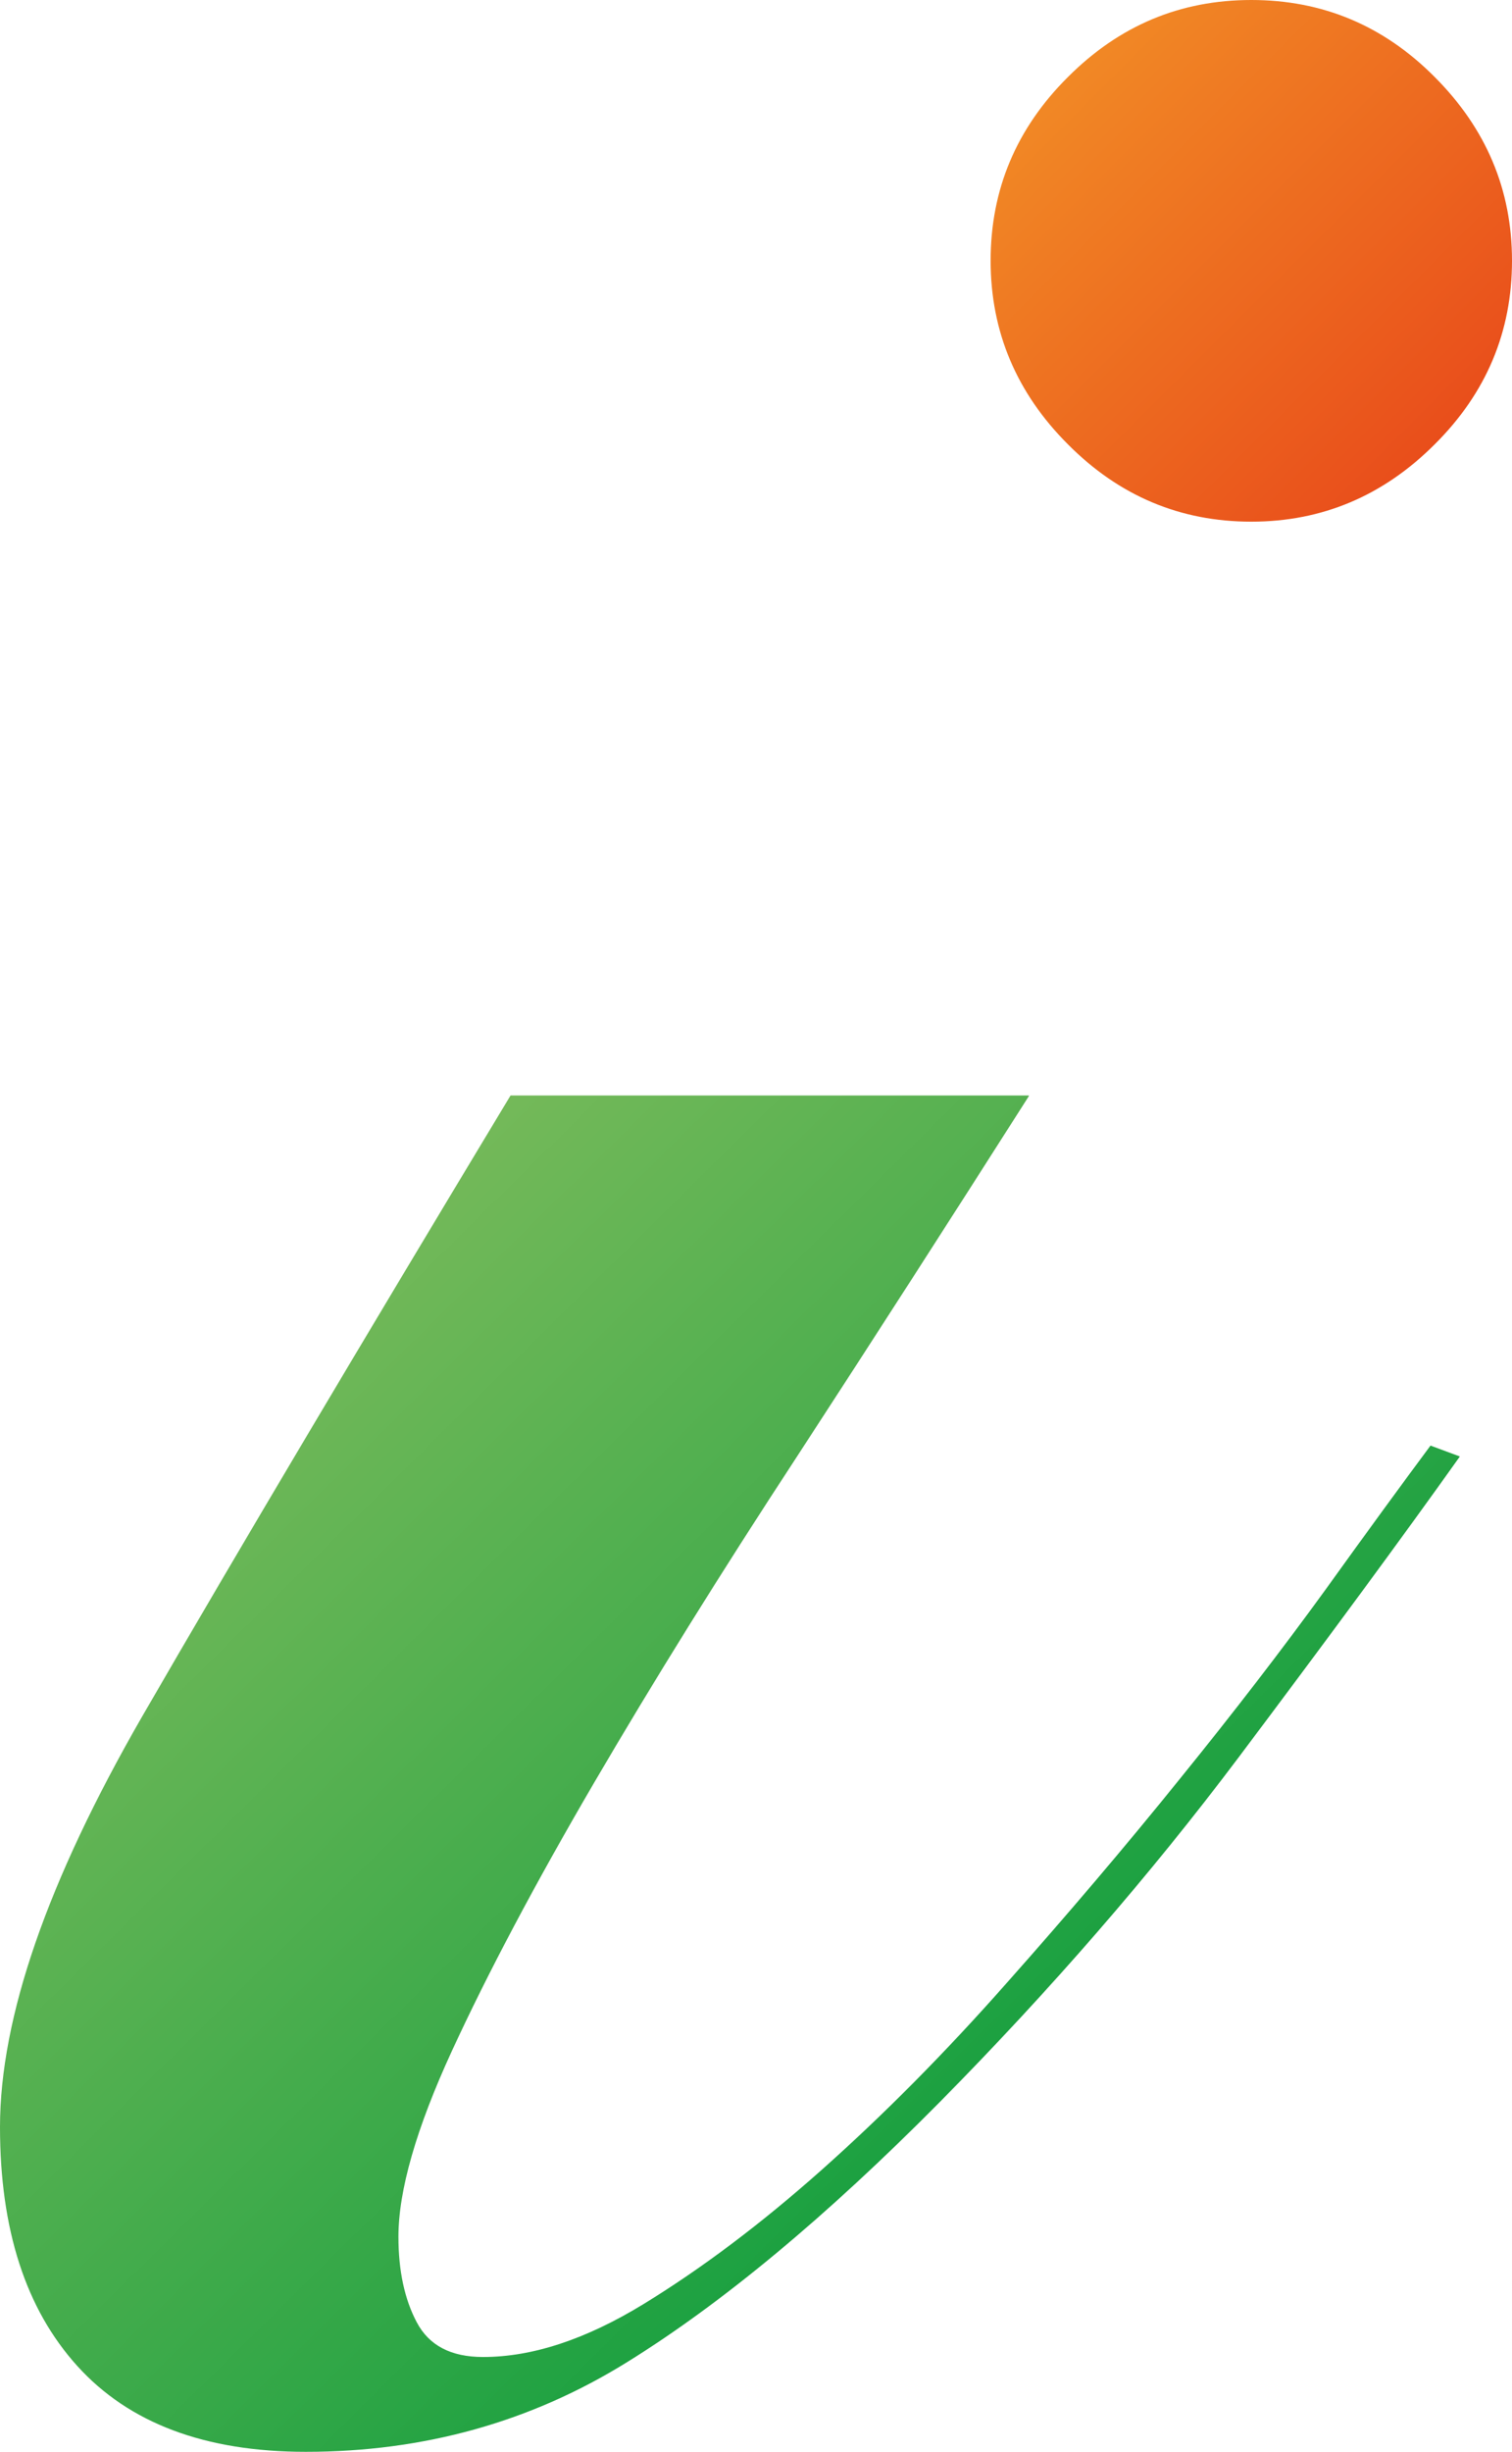 <?xml version="1.0" encoding="UTF-8"?> <svg xmlns="http://www.w3.org/2000/svg" width="29" height="47" viewBox="0 0 29 47" fill="none"><path d="M20.482 1.477C21.468 0.49 22.635 0 24 0C25.365 0 26.538 0.49 27.518 1.477C28.504 2.464 29 3.637 29 4.997C29 6.357 28.51 7.531 27.518 8.517C26.532 9.504 25.359 10 24 10C22.641 10 21.468 9.51 20.482 8.517C19.496 7.531 19 6.357 19 4.997C19 3.637 19.49 2.464 20.482 1.477Z" fill="url(#paint0_linear_392_4418)"></path><path d="M19.737 21.006C18.225 23.38 16.743 25.685 15.283 27.926C13.818 30.161 12.523 32.245 11.392 34.179C10.261 36.114 9.353 37.828 8.667 39.316C7.982 40.804 7.642 41.991 7.642 42.877C7.642 43.526 7.759 44.076 7.993 44.516C8.228 44.962 8.65 45.182 9.265 45.182C10.209 45.182 11.234 44.846 12.342 44.168C13.449 43.491 14.592 42.634 15.77 41.586C16.948 40.538 18.126 39.351 19.303 38.019C20.481 36.693 21.589 35.39 22.626 34.104C23.663 32.825 24.595 31.614 25.422 30.474C26.242 29.333 26.916 28.412 27.437 27.711L28 27.92C26.875 29.501 25.457 31.423 23.757 33.687C22.058 35.946 20.147 38.146 18.026 40.294C15.858 42.483 13.854 44.151 12.019 45.286C10.179 46.427 8.128 47 5.866 47C3.932 47 2.473 46.45 1.483 45.355C0.492 44.261 0 42.732 0 40.775C0 38.679 0.908 36.062 2.719 32.917C4.536 29.773 7.009 25.615 9.792 21H19.725L19.737 21.006Z" fill="url(#paint1_linear_392_4418)"></path><defs><linearGradient id="paint0_linear_392_4418" x1="27.518" y1="8.523" x2="20.478" y2="1.481" gradientUnits="userSpaceOnUse"><stop stop-color="#E94E1B"></stop><stop offset="1" stop-color="#F18825"></stop></linearGradient><linearGradient id="paint1_linear_392_4418" x1="18.243" y1="40.098" x2="4.526" y2="26.221" gradientUnits="userSpaceOnUse"><stop stop-color="#1CA141"></stop><stop offset="1" stop-color="#74B959"></stop></linearGradient></defs></svg> 